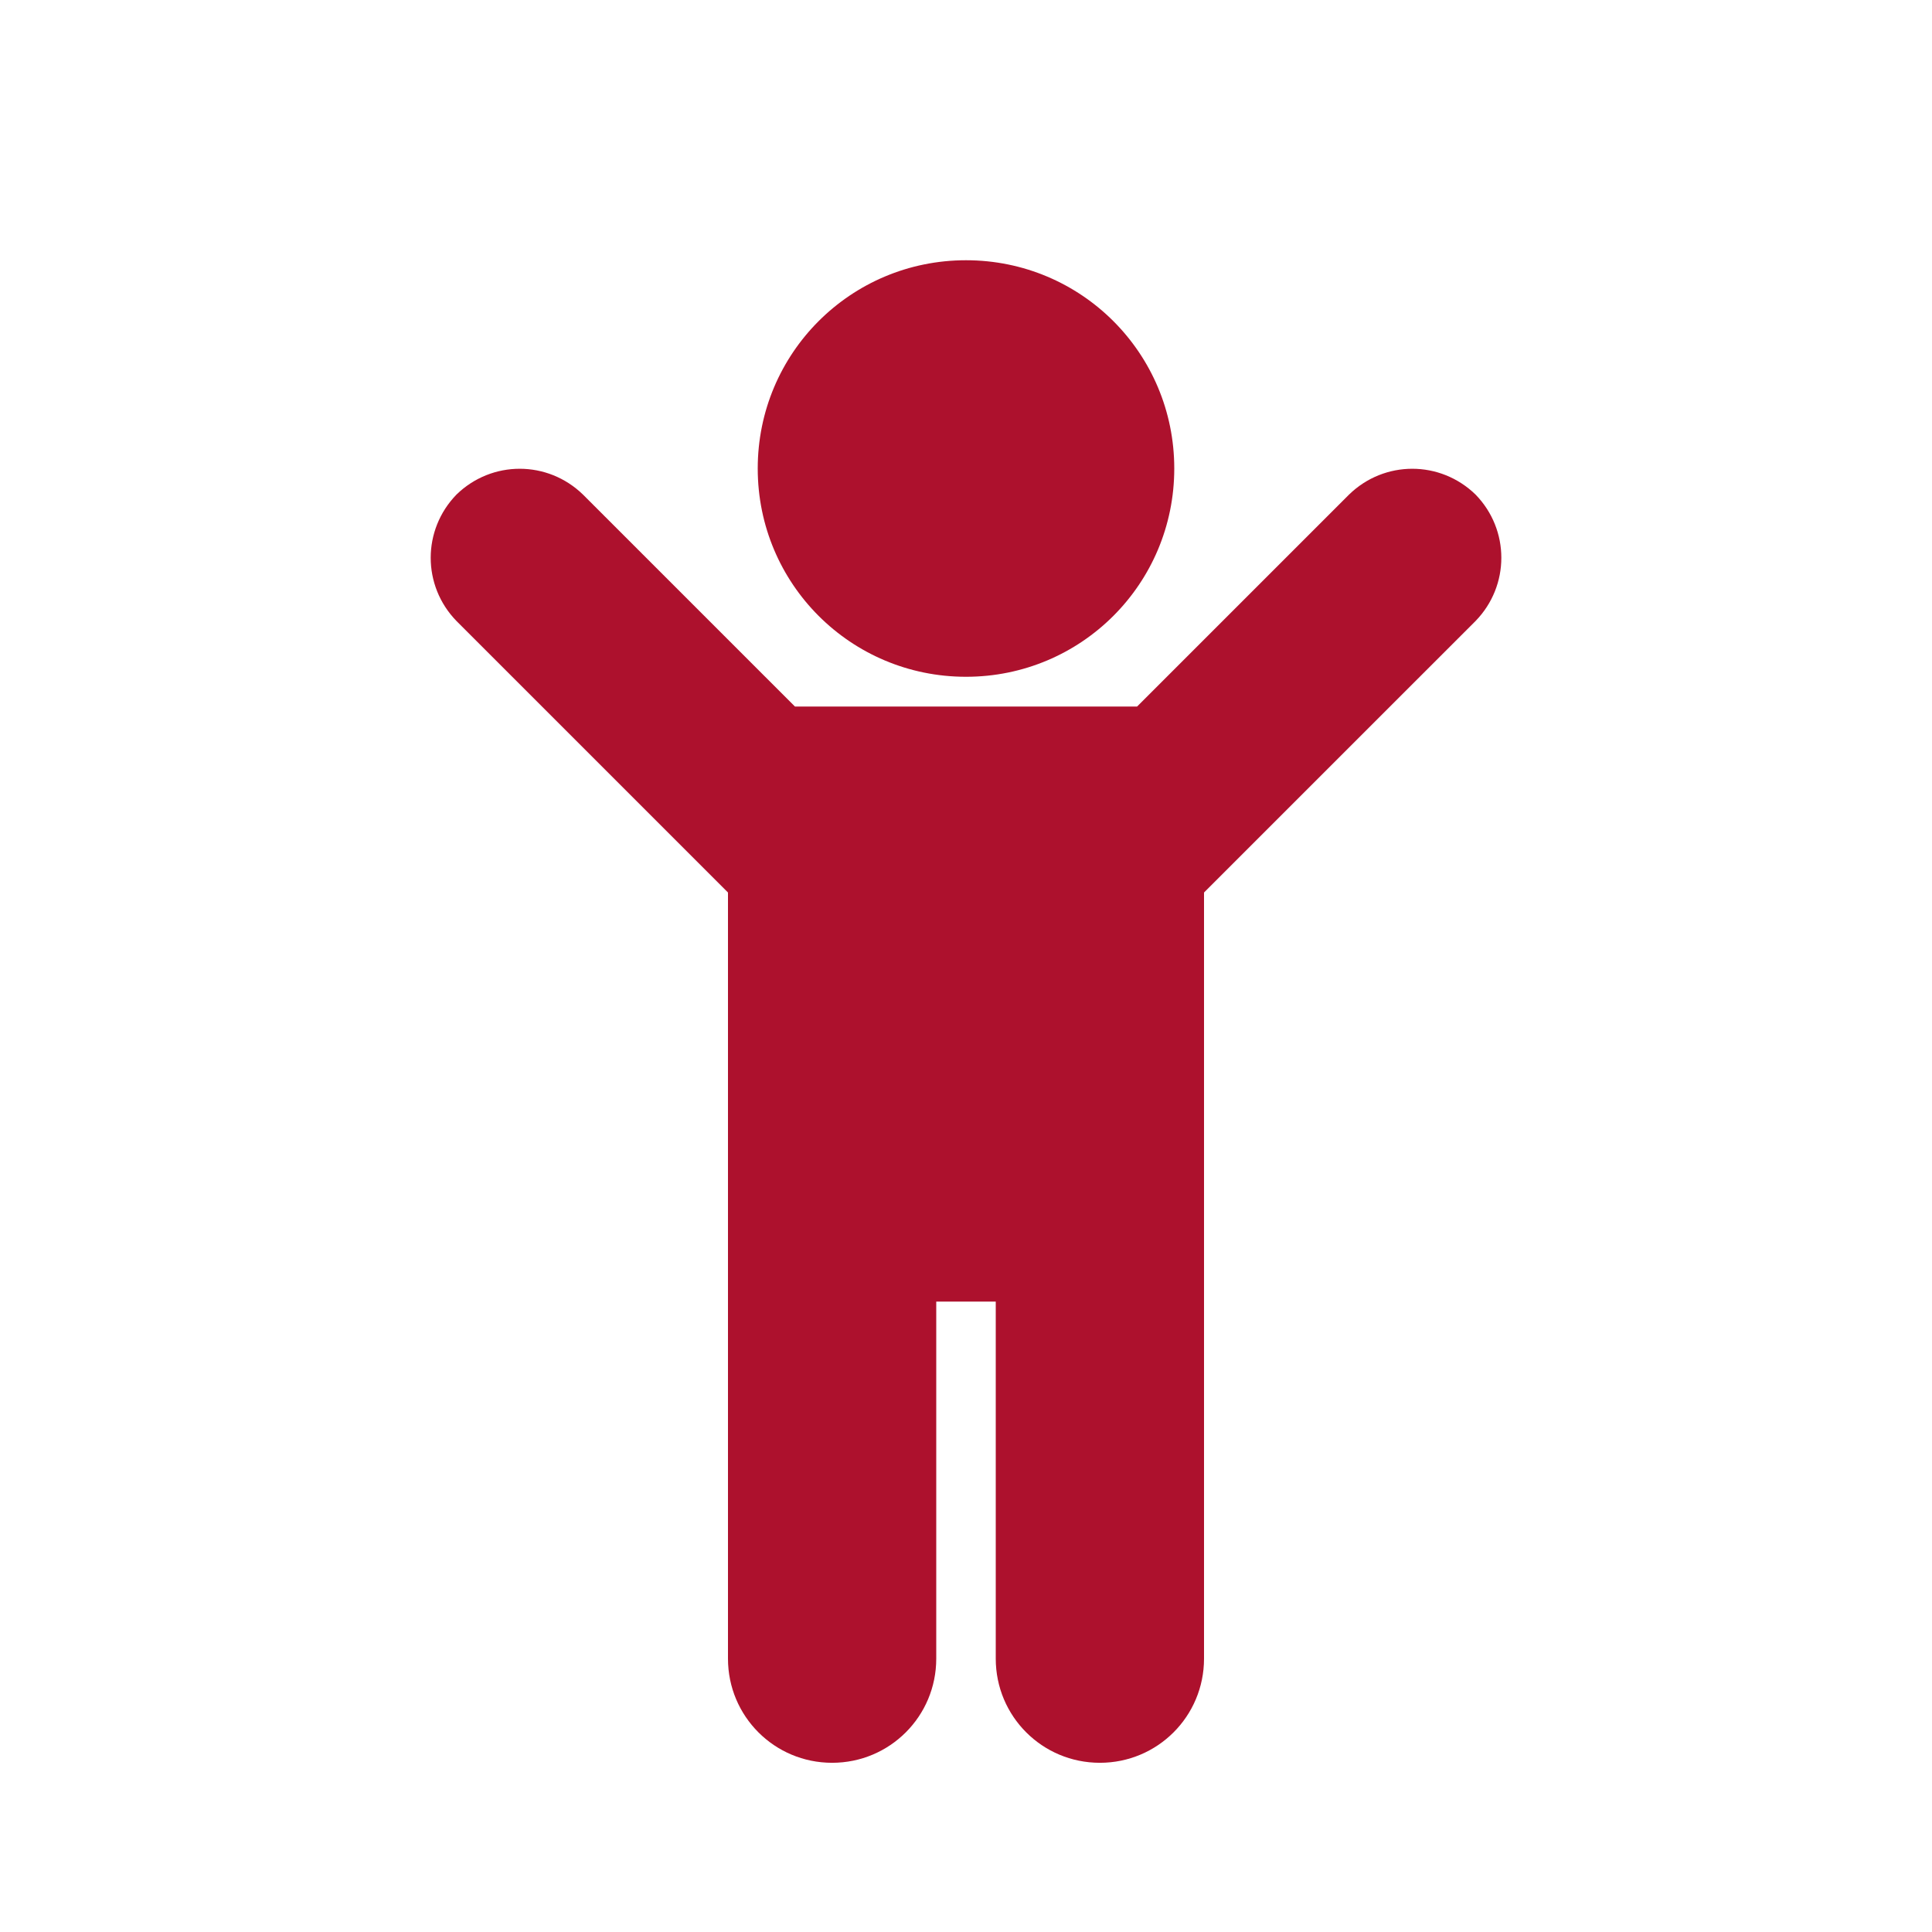 <?xml version="1.0" encoding="utf-8"?>
<!-- Generator: Adobe Illustrator 19.2.1, SVG Export Plug-In . SVG Version: 6.00 Build 0)  -->
<!DOCTYPE svg PUBLIC "-//W3C//DTD SVG 1.1//EN" "http://www.w3.org/Graphics/SVG/1.1/DTD/svg11.dtd">
<svg version="1.1" id="Ebene_1" xmlns="http://www.w3.org/2000/svg" xmlns:xlink="http://www.w3.org/1999/xlink" x="0px" y="0px"
	 viewBox="0 0 50 50" style="enable-background:new 0 0 50 50;" xml:space="preserve">
<path style="fill:#AD112D;" d="M31.16,23.098v19.828c0,1.492-1.203,2.695-2.695,2.695
	s-2.695-1.203-2.695-2.695v-9.24h-1.54v9.24c0,1.492-1.203,2.695-2.695,2.695
	s-2.695-1.203-2.695-2.695v-19.828l-7.026-7.026c-0.89-0.914-0.89-2.358,0-3.273
	c0.914-0.89,2.358-0.89,3.273,0l5.486,5.486h8.855l5.486-5.486c0.914-0.89,2.358-0.89,3.273,0
	c0.89,0.914,0.89,2.358,0,3.273L31.16,23.098z M25,17.515c-2.984,0-5.39-2.406-5.39-5.39
	S22.016,6.735,25,6.735s5.39,2.406,5.39,5.39S27.984,17.515,25,17.515z"/>
</svg>

